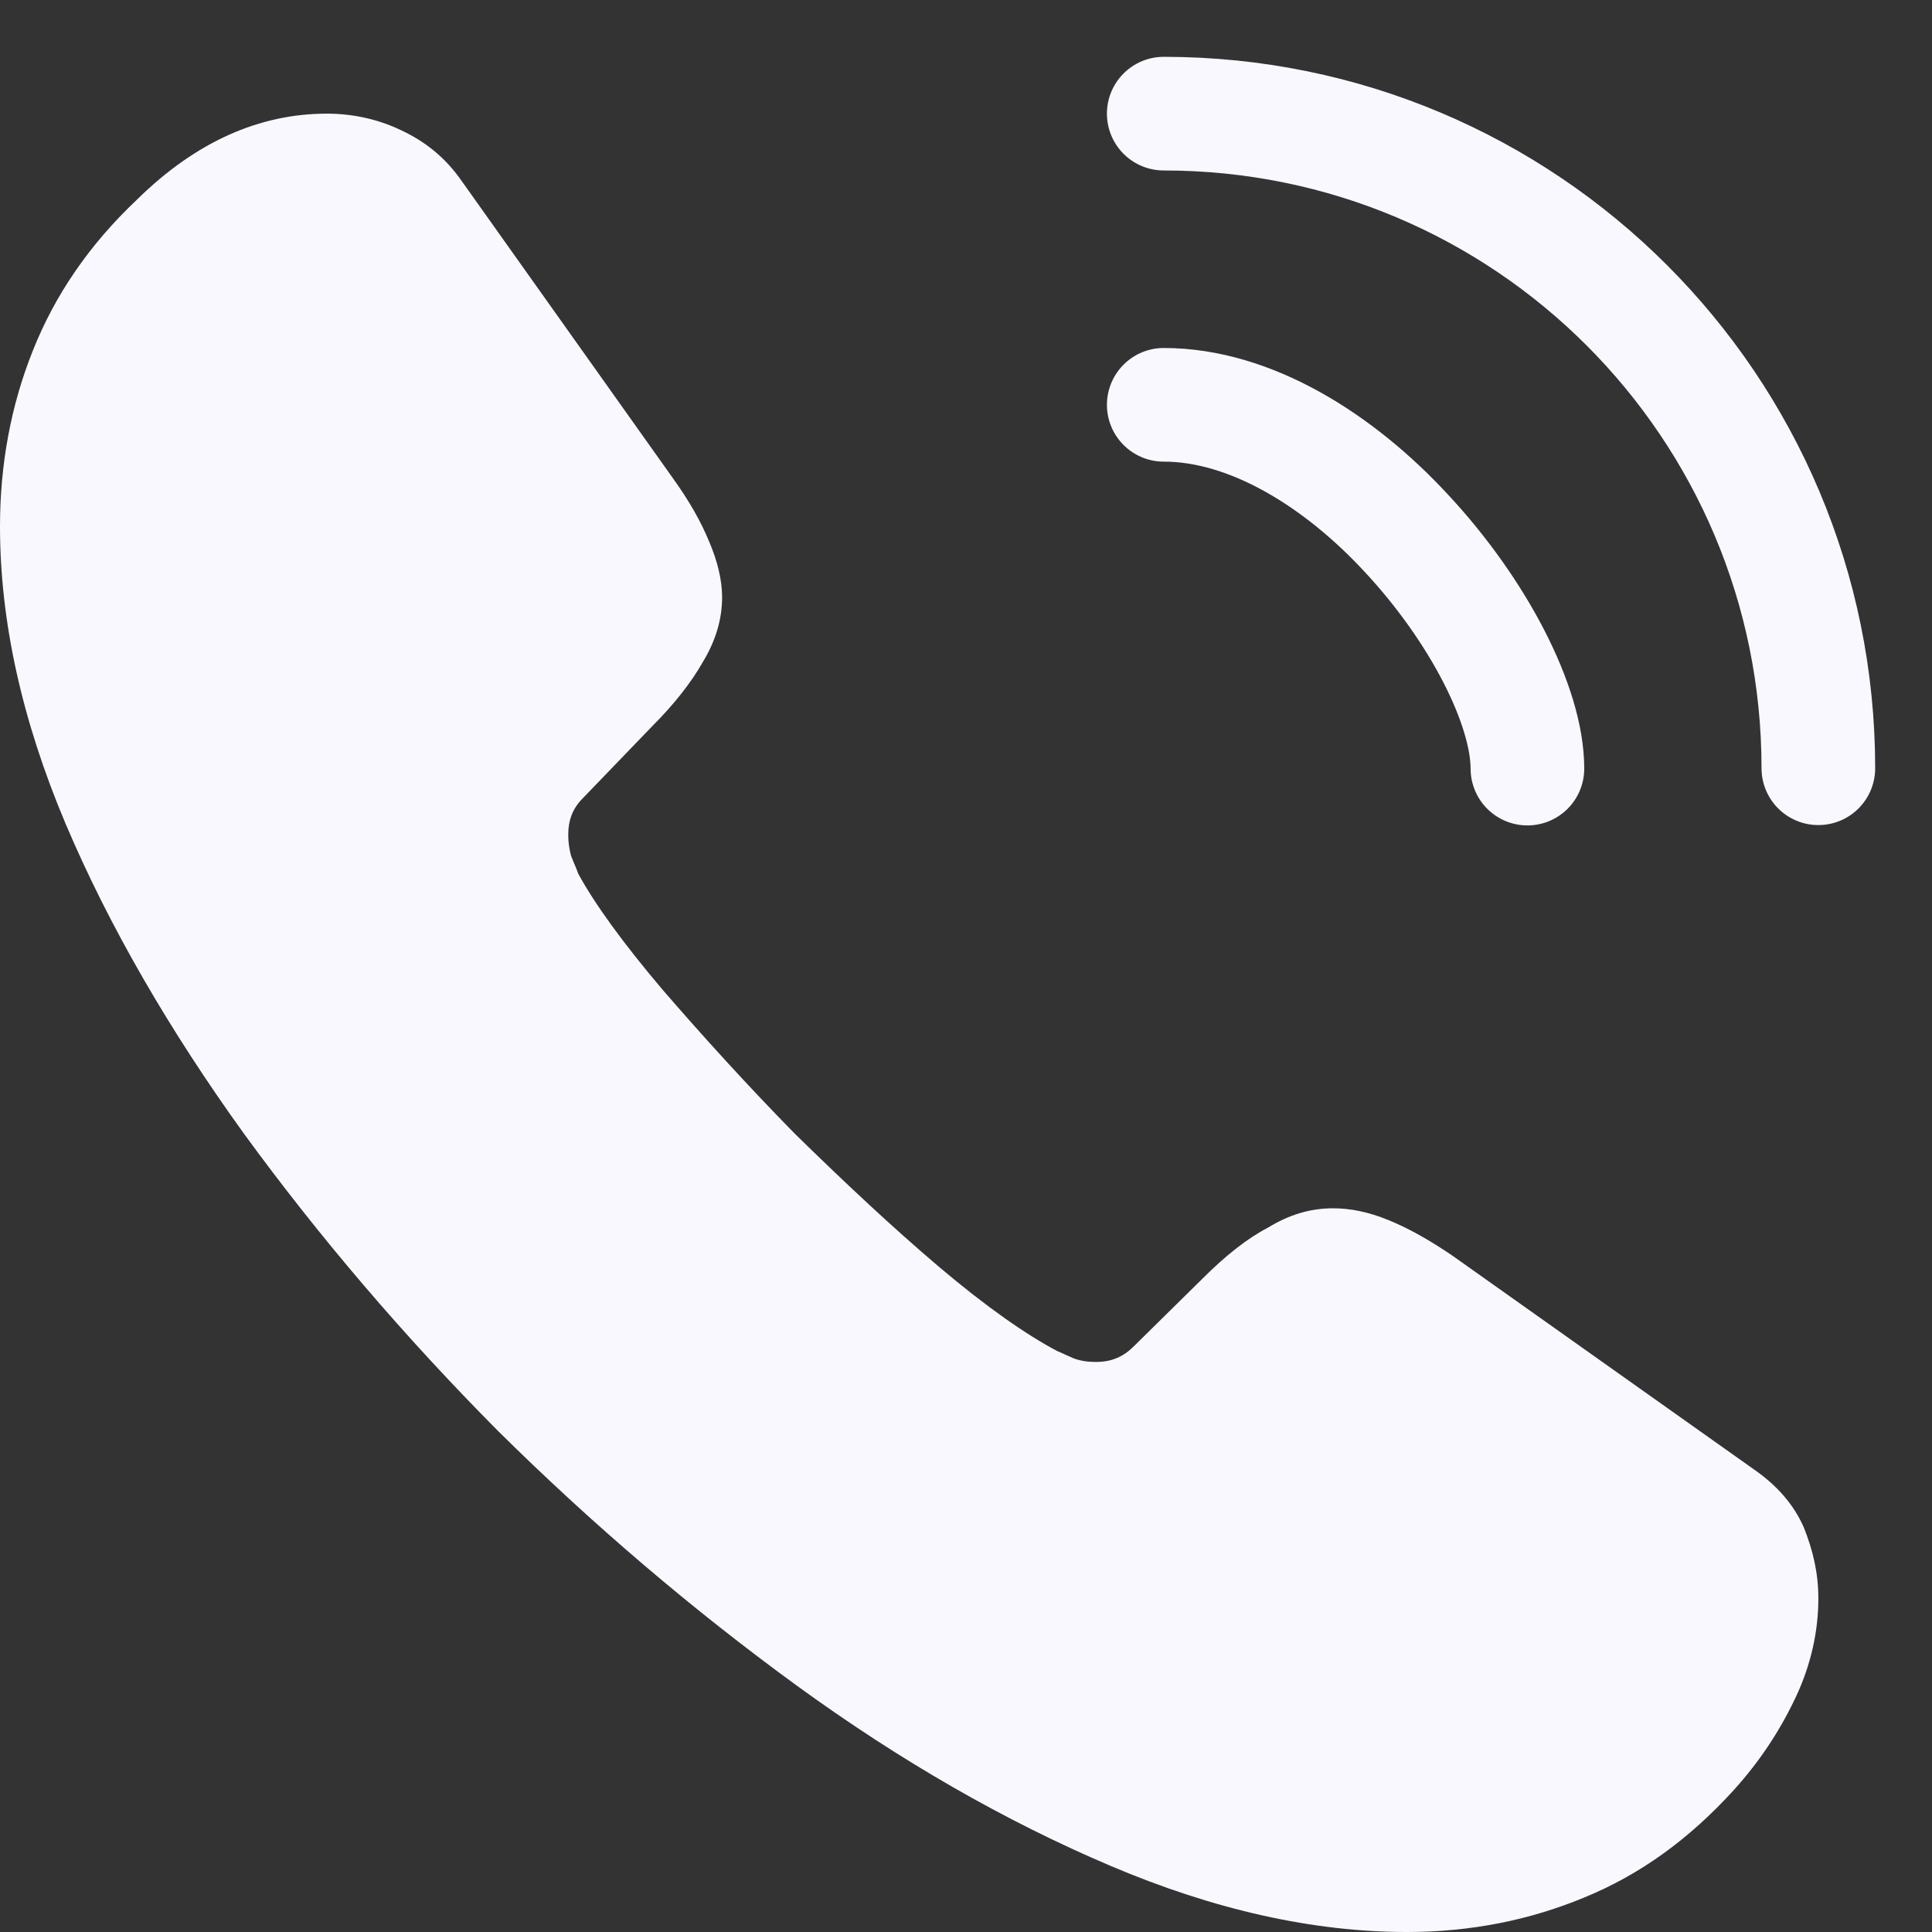 <svg width="17" height="17" viewBox="0 0 17 17" fill="none" xmlns="http://www.w3.org/2000/svg">
<rect x="0" y="0" width="17" height="17" fill="#333333" stroke="none"/>
<path d="M16 14.064C16 14.352 15.936 14.648 15.8 14.936C15.664 15.224 15.487 15.496 15.255 15.752C14.862 16.184 14.43 16.496 13.941 16.696C13.46 16.896 12.939 17 12.379 17C11.561 17 10.688 16.808 9.767 16.416C8.845 16.024 7.924 15.496 7.011 14.832C6.089 14.16 5.216 13.416 4.383 12.592C3.557 11.76 2.812 10.888 2.147 9.976C1.49 9.064 0.961 8.152 0.577 7.248C0.192 6.336 0 5.464 0 4.632C0 4.088 0.096 3.568 0.288 3.088C0.481 2.6 0.785 2.152 1.21 1.752C1.723 1.248 2.283 1 2.876 1C3.101 1 3.325 1.048 3.525 1.144C3.734 1.24 3.918 1.384 4.062 1.592L5.921 4.208C6.065 4.408 6.169 4.592 6.241 4.768C6.313 4.936 6.354 5.104 6.354 5.256C6.354 5.448 6.297 5.64 6.185 5.824C6.081 6.008 5.929 6.2 5.737 6.392L5.128 7.024C5.04 7.112 5 7.216 5 7.344C5 7.408 5.008 7.464 5.024 7.528C5.048 7.592 5.072 7.64 5.088 7.688C5.232 7.952 5.48 8.296 5.833 8.712C6.193 9.128 6.578 9.552 6.994 9.976C7.427 10.4 7.844 10.792 8.268 11.152C8.685 11.504 9.03 11.744 9.302 11.888C9.342 11.904 9.39 11.928 9.446 11.952C9.51 11.976 9.574 11.984 9.646 11.984C9.783 11.984 9.887 11.936 9.975 11.848L10.584 11.248C10.784 11.048 10.976 10.896 11.161 10.8C11.345 10.688 11.529 10.632 11.73 10.632C11.882 10.632 12.042 10.664 12.218 10.736C12.395 10.808 12.579 10.912 12.779 11.048L15.431 12.928C15.639 13.072 15.784 13.24 15.872 13.44C15.952 13.64 16 13.84 16 14.064Z" fill="#F9F8FE"/>
<path d="M13.44 6.763C13.44 6.214 13.011 5.373 12.37 4.687C11.785 4.056 11.008 3.562 10.24 3.562" stroke="#F9F8FE" stroke-linecap="round" stroke-linejoin="round"/>
<path d="M16 6.76C16 3.576 13.425 1 10.24 1" stroke="#F9F8FE" stroke-linecap="round" stroke-linejoin="round"/>
</svg>
